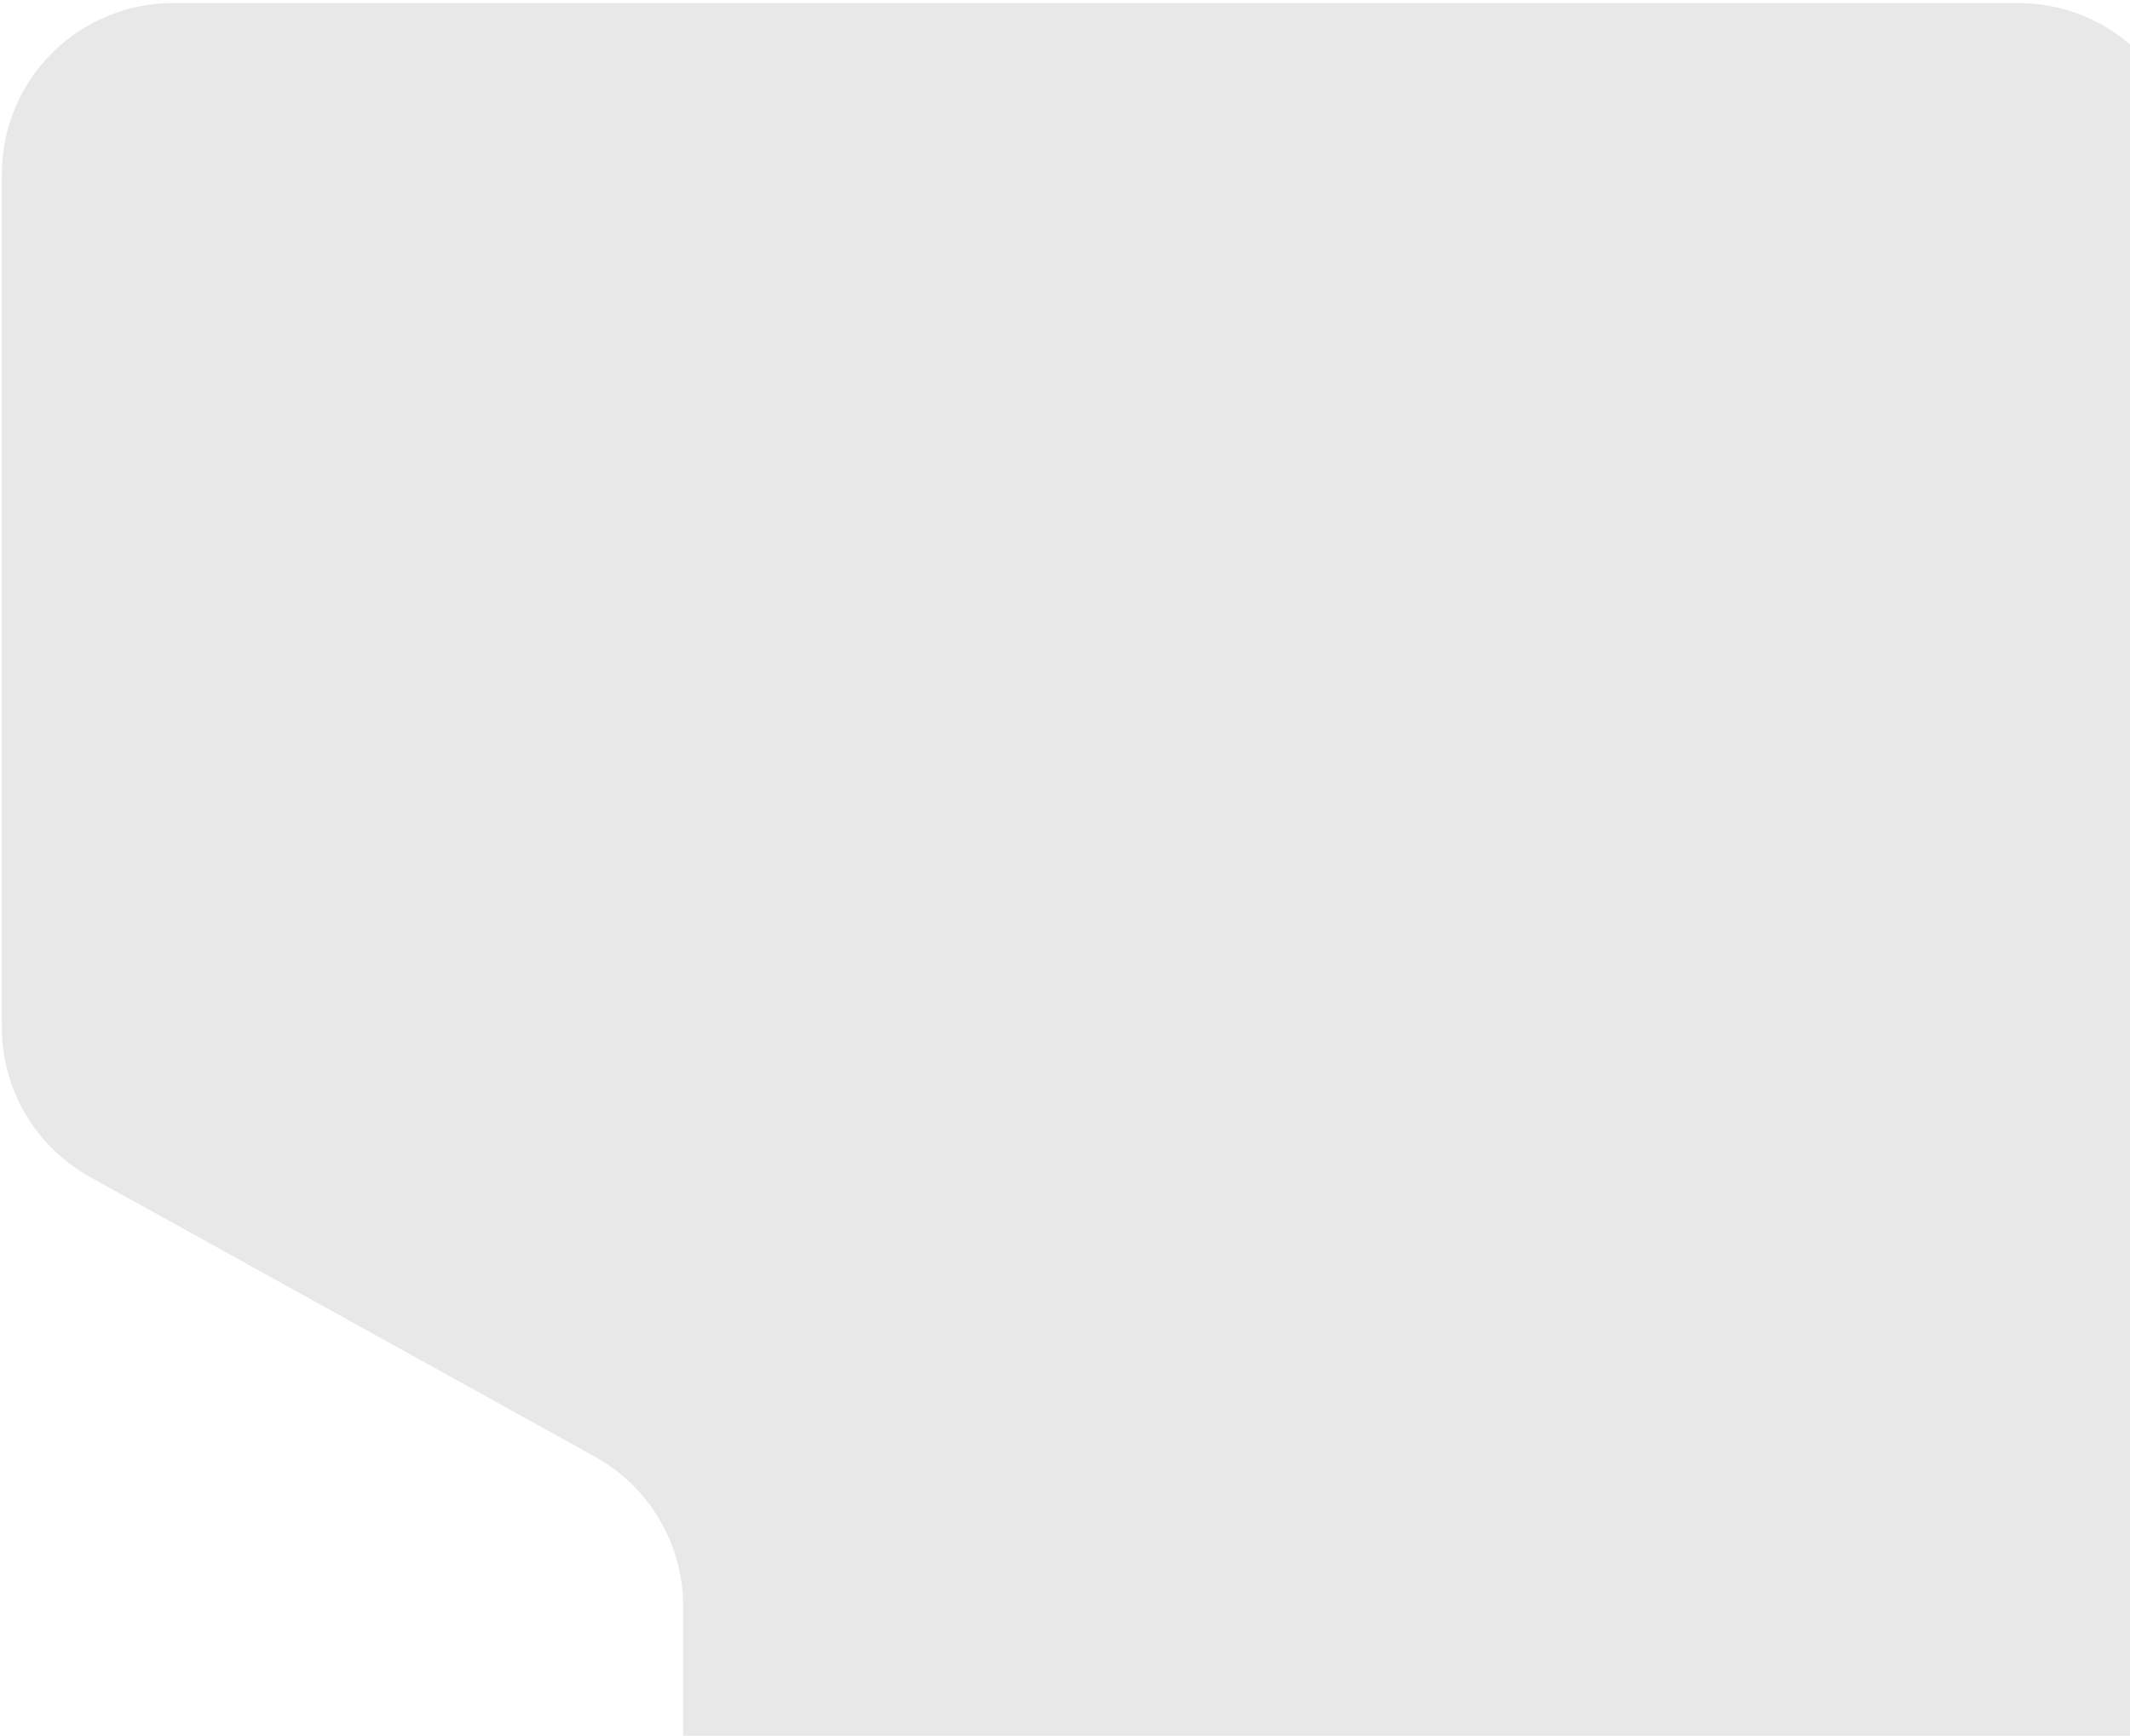 <svg width="292" height="238" viewBox="0 0 292 238" fill="none" xmlns="http://www.w3.org/2000/svg">
<path d="M0.25 23.867V140.871C0.252 145.056 1.373 149.166 3.498 152.772C5.623 156.379 8.673 159.351 12.334 161.382L81.577 199.753C85.237 201.783 88.288 204.756 90.413 208.362C92.537 211.969 93.659 216.078 93.661 220.264V244.11C93.661 250.33 96.131 256.294 100.529 260.692C104.927 265.09 110.891 267.56 117.11 267.56H276.707C282.927 267.56 288.891 265.09 293.289 260.692C297.687 256.294 300.157 250.33 300.157 244.11V23.867C300.157 20.782 299.548 17.727 298.366 14.877C297.183 12.028 295.45 9.44 293.265 7.261C291.08 5.083 288.487 3.357 285.634 2.182C282.782 1.008 279.725 0.408 276.64 0.417H23.7C17.48 0.417 11.516 2.887 7.118 7.285C2.721 11.683 0.25 17.647 0.25 23.867Z" fill="#E8E8E8"/>
</svg>
